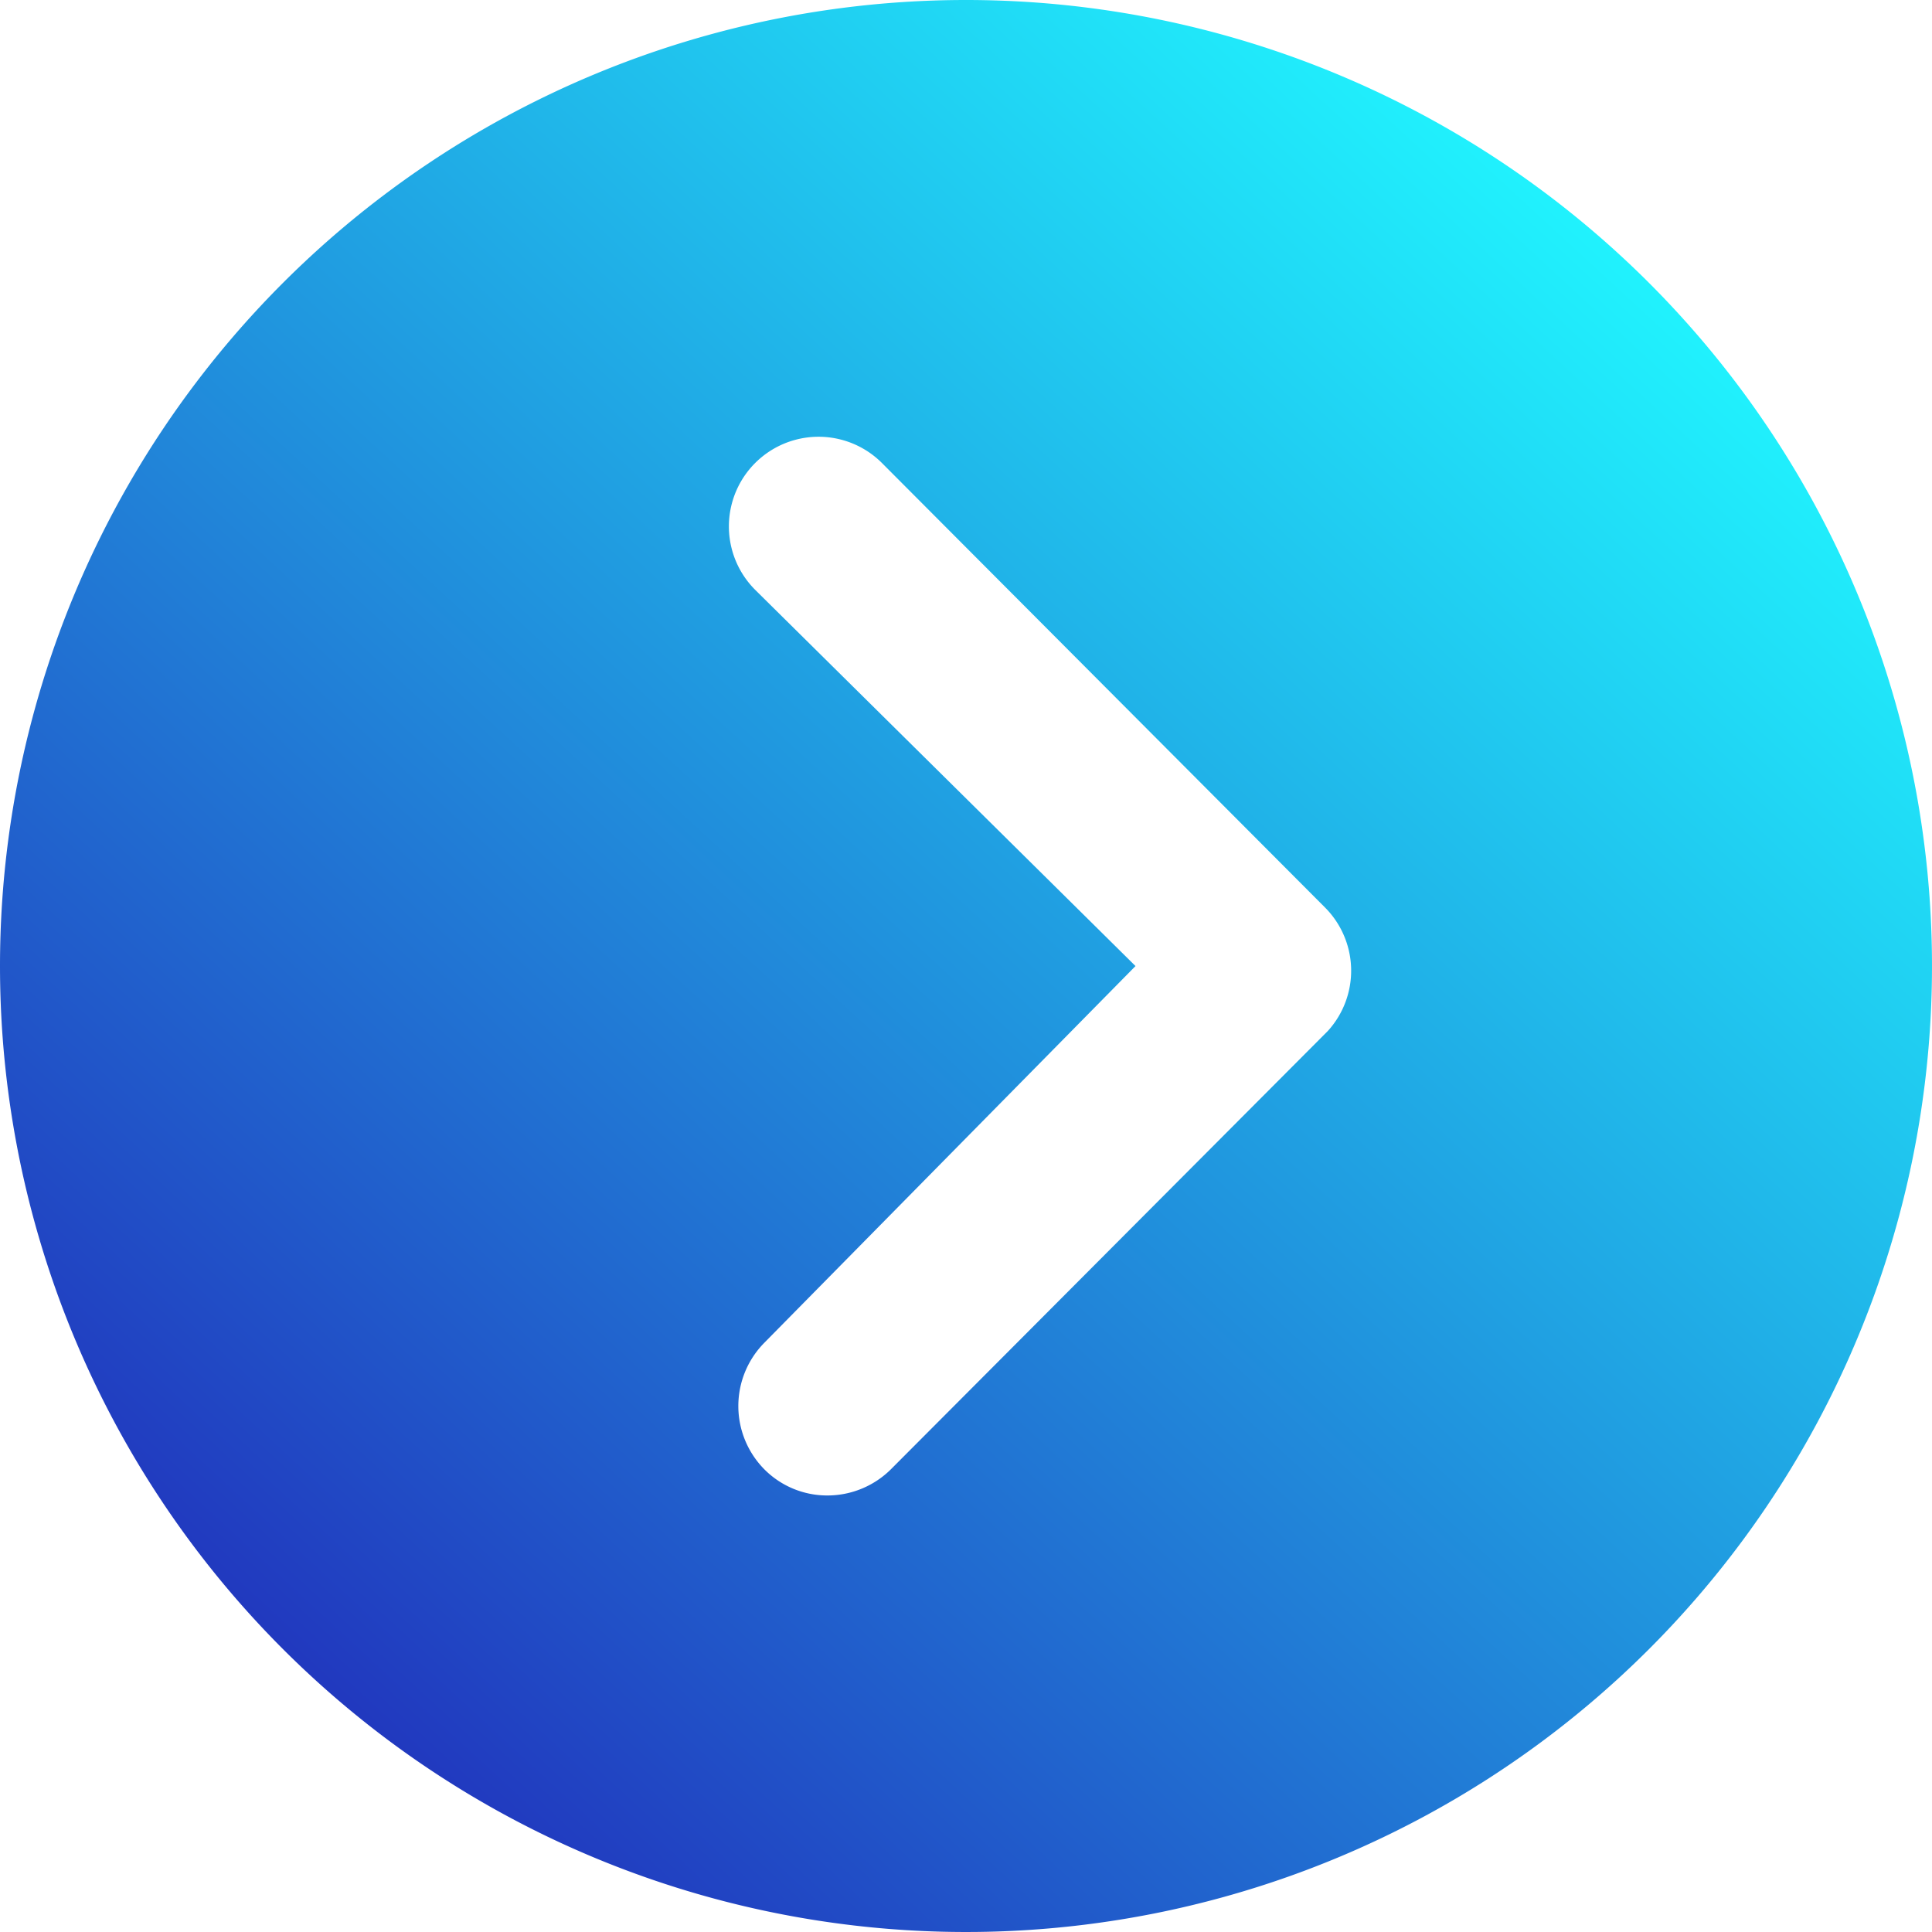 <svg xmlns="http://www.w3.org/2000/svg" xmlns:xlink="http://www.w3.org/1999/xlink" width="38" height="38" viewBox="0 0 38 38">
  <defs>
    <linearGradient id="linear-gradient" x1="0.901" y1="0.159" x2="0.126" y2="1" gradientUnits="objectBoundingBox">
      <stop offset="0" stop-color="#20f7ff"/>
      <stop offset="1" stop-color="#2121b7"/>
    </linearGradient>
  </defs>
  <path id="Icon_ion-ios-arrow-dropleft-circle" data-name="Icon ion-ios-arrow-dropleft-circle" d="M22.375,3.375a19,19,0,1,1-19,19A19,19,0,0,1,22.375,3.375ZM18.411,29.783a1.77,1.77,0,0,0,0,2.494,1.741,1.741,0,0,0,1.242.512,1.772,1.772,0,0,0,1.251-.521l8.587-8.614a1.761,1.761,0,0,0-.055-2.43l-8.714-8.742a1.763,1.763,0,0,0-2.494,2.494l7.481,7.4Z" transform="translate(-3.375 -3.375)" fill="url(#linear-gradient)"/>
</svg>
